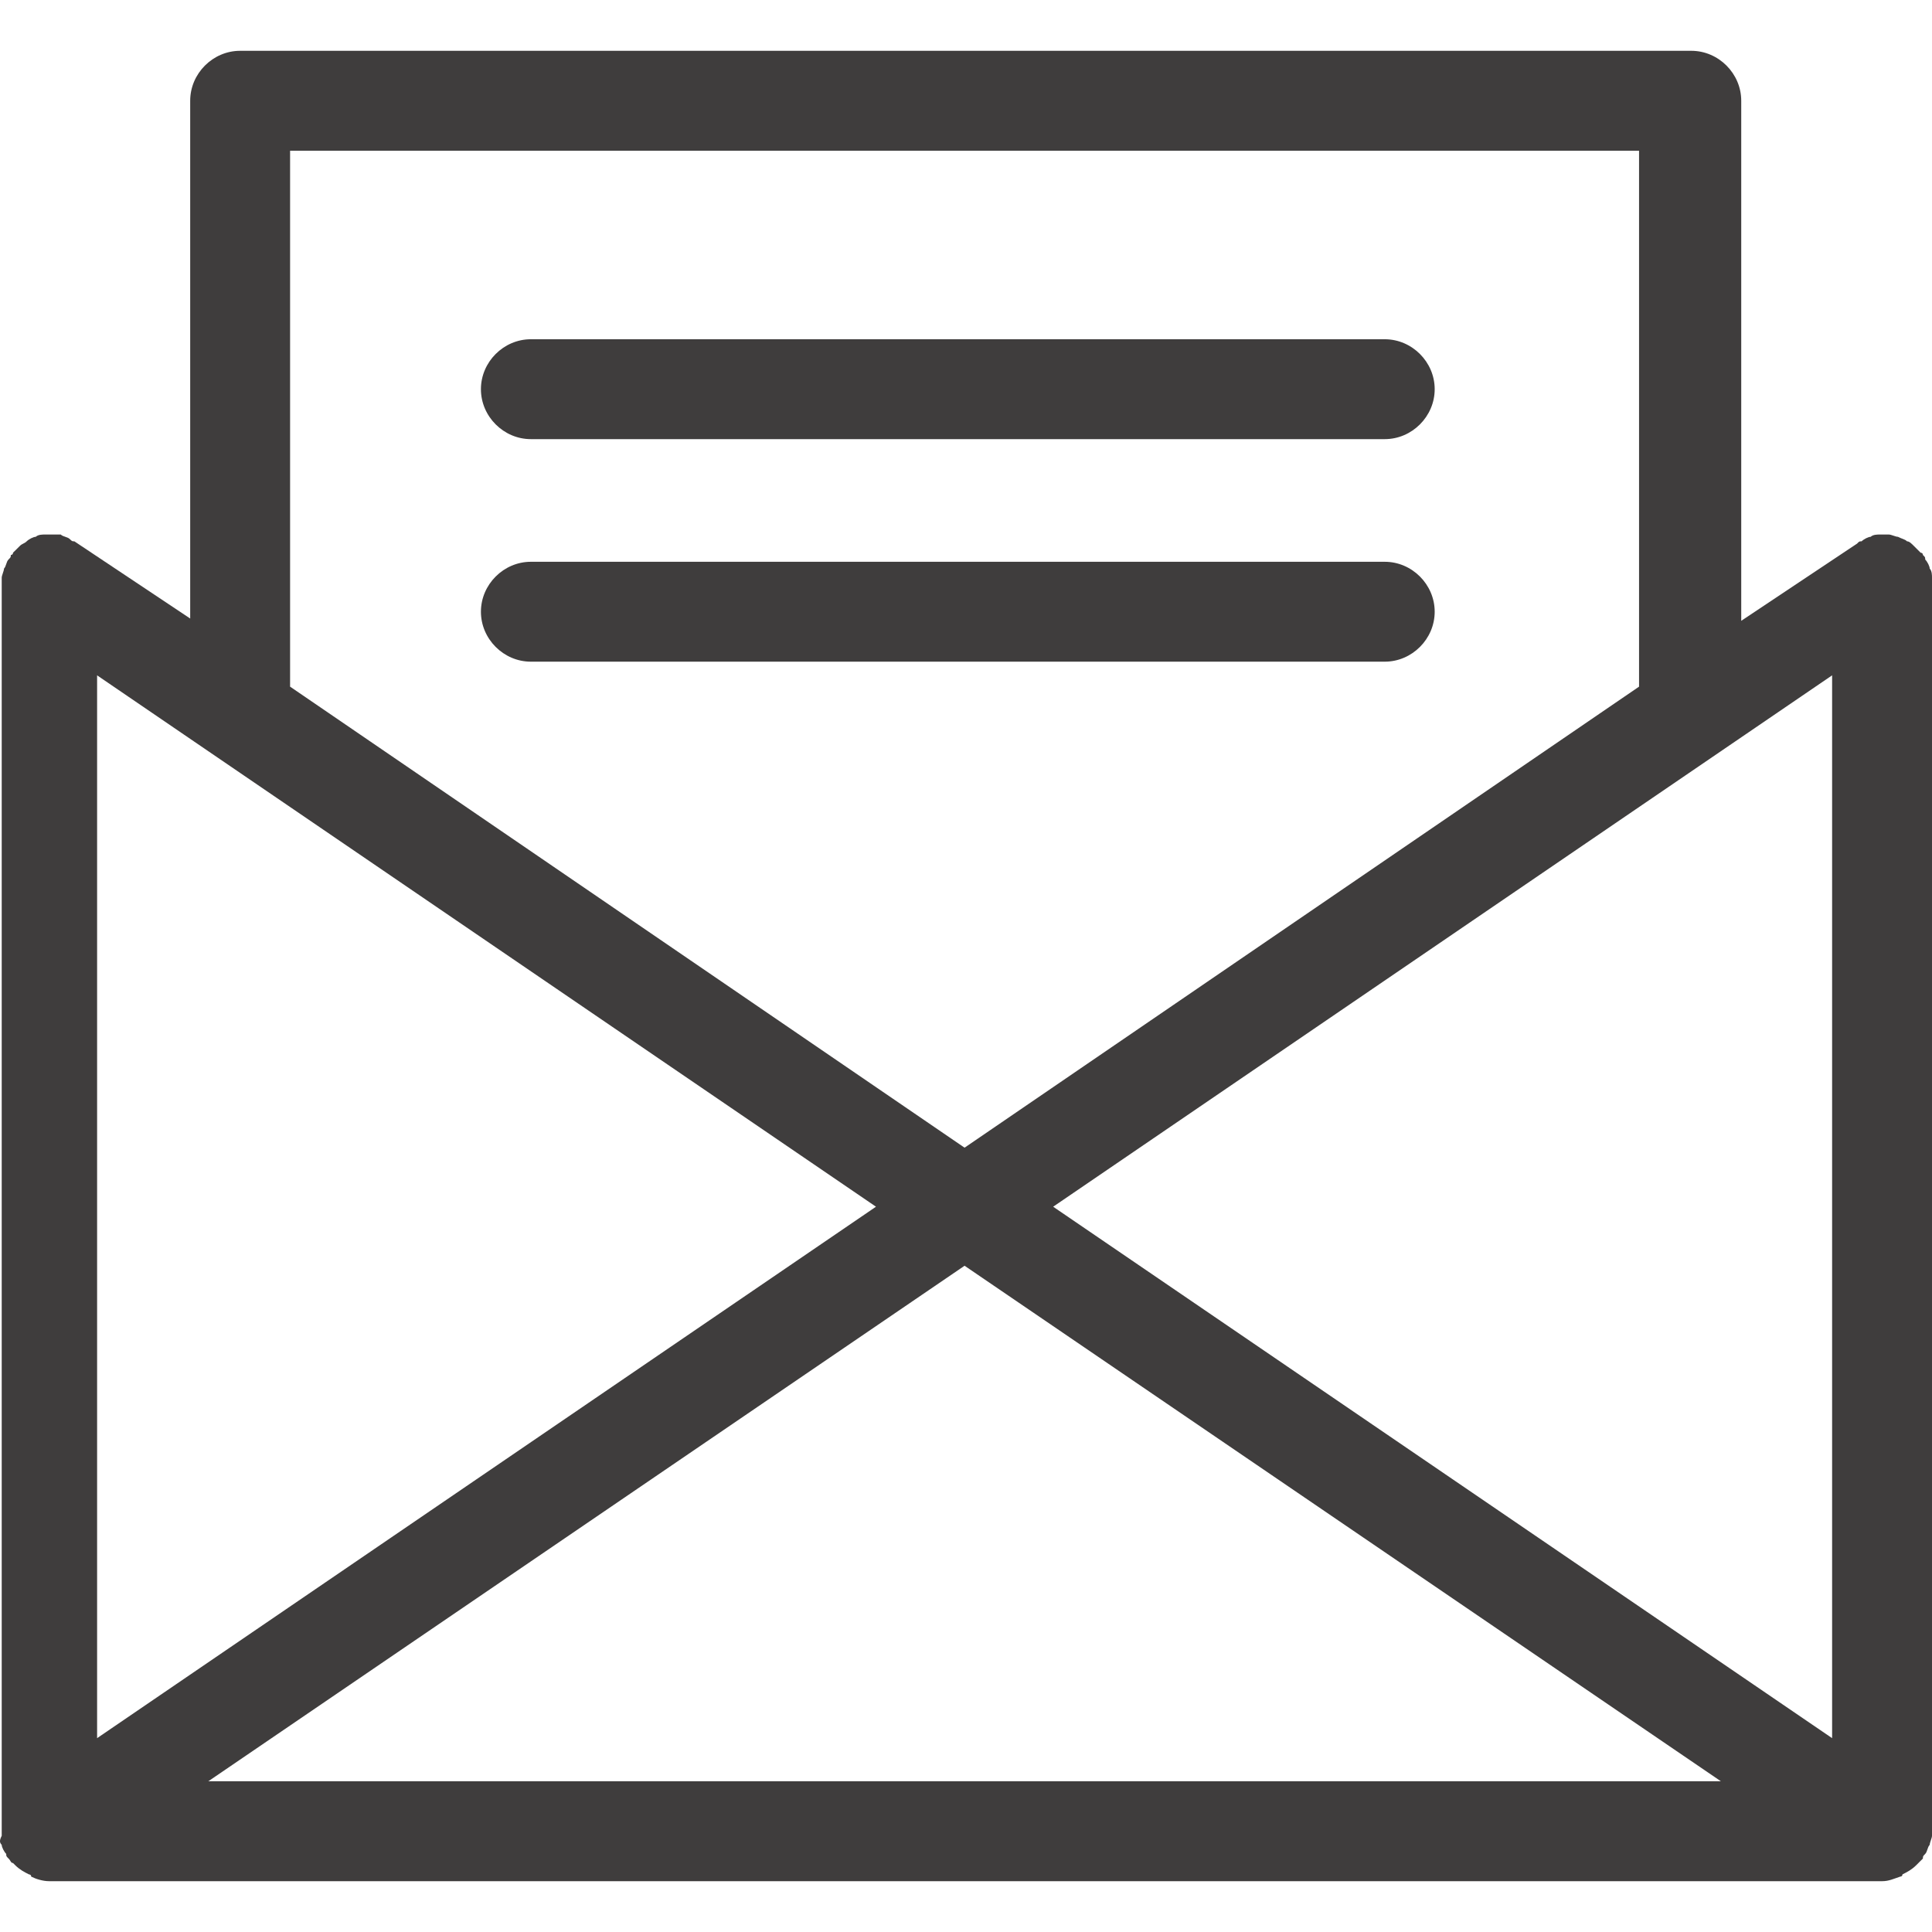 <svg width="27" height="27" viewBox="0 0 27 27" fill="none" xmlns="http://www.w3.org/2000/svg">
<path d="M26.968 7.946C26.968 7.914 26.936 7.851 26.905 7.819C26.905 7.787 26.905 7.787 26.873 7.756C26.873 7.724 26.841 7.724 26.841 7.724C26.81 7.692 26.778 7.66 26.746 7.629C26.714 7.597 26.683 7.565 26.651 7.565C26.619 7.534 26.587 7.534 26.524 7.502C26.492 7.502 26.429 7.47 26.397 7.47C26.365 7.47 26.365 7.47 26.334 7.47C26.302 7.47 26.302 7.47 26.27 7.47C26.238 7.47 26.175 7.47 26.143 7.502C26.111 7.502 26.048 7.534 26.016 7.565C25.984 7.565 25.984 7.565 25.953 7.597L24.334 8.676V1.408C24.334 1.027 24.017 0.71 23.636 0.71H3.356C2.975 0.71 2.658 1.027 2.658 1.408V8.644L1.039 7.565C1.008 7.565 1.008 7.565 0.976 7.534C0.944 7.502 0.881 7.502 0.849 7.47C0.817 7.47 0.785 7.47 0.754 7.47C0.722 7.47 0.722 7.47 0.69 7.47C0.659 7.47 0.659 7.47 0.627 7.47C0.595 7.47 0.532 7.47 0.5 7.502C0.468 7.502 0.405 7.534 0.373 7.565C0.341 7.597 0.309 7.597 0.278 7.629C0.246 7.66 0.214 7.692 0.182 7.724C0.182 7.756 0.151 7.756 0.151 7.756C0.151 7.787 0.151 7.787 0.119 7.819C0.087 7.851 0.087 7.914 0.056 7.946C0.056 7.978 0.024 8.041 0.024 8.073C0.024 8.105 0.024 8.105 0.024 8.136V25.592C0.024 25.623 0.024 25.623 0.024 25.655C-0.008 25.719 -0.008 25.75 0.024 25.782C0.024 25.814 0.056 25.877 0.087 25.909C0.087 25.941 0.087 25.941 0.119 25.973C0.151 26.004 0.151 26.036 0.182 26.036L0.214 26.068C0.278 26.131 0.341 26.163 0.405 26.195C0.405 26.195 0.436 26.195 0.436 26.226C0.5 26.258 0.595 26.29 0.69 26.29H26.302C26.397 26.29 26.46 26.258 26.556 26.226C26.556 26.226 26.587 26.226 26.587 26.195C26.651 26.163 26.714 26.131 26.778 26.068L26.81 26.036C26.841 26.004 26.841 26.004 26.873 25.973C26.873 25.941 26.873 25.941 26.905 25.909C26.936 25.877 26.936 25.814 26.968 25.782C26.968 25.75 27 25.687 27 25.655C27 25.623 27 25.623 27 25.592V8.136C27 8.105 27 8.105 27 8.073C27 8.041 27 7.978 26.968 7.946ZM4.054 2.107H22.906V9.596L13.48 16.039L4.054 9.596V2.107ZM1.357 9.438L12.242 16.864L1.357 24.291V9.438ZM2.912 24.893L13.48 17.689L24.049 24.893H2.912ZM25.604 24.291L14.718 16.864L25.604 9.438V24.291Z" fill="#3F3D3D"/>
<path d="M7.419 6.137H19.352C19.733 6.137 20.05 5.82 20.05 5.439C20.05 5.058 19.733 4.741 19.352 4.741H7.419C7.038 4.741 6.721 5.058 6.721 5.439C6.721 5.82 7.038 6.137 7.419 6.137Z" fill="#3F3D3D"/>
<path d="M20.05 8.549C20.05 8.168 19.733 7.851 19.352 7.851H7.419C7.038 7.851 6.721 8.168 6.721 8.549C6.721 8.93 7.038 9.247 7.419 9.247H19.352C19.733 9.247 20.05 8.93 20.05 8.549Z" fill="#3F3D3D"/>
</svg>
